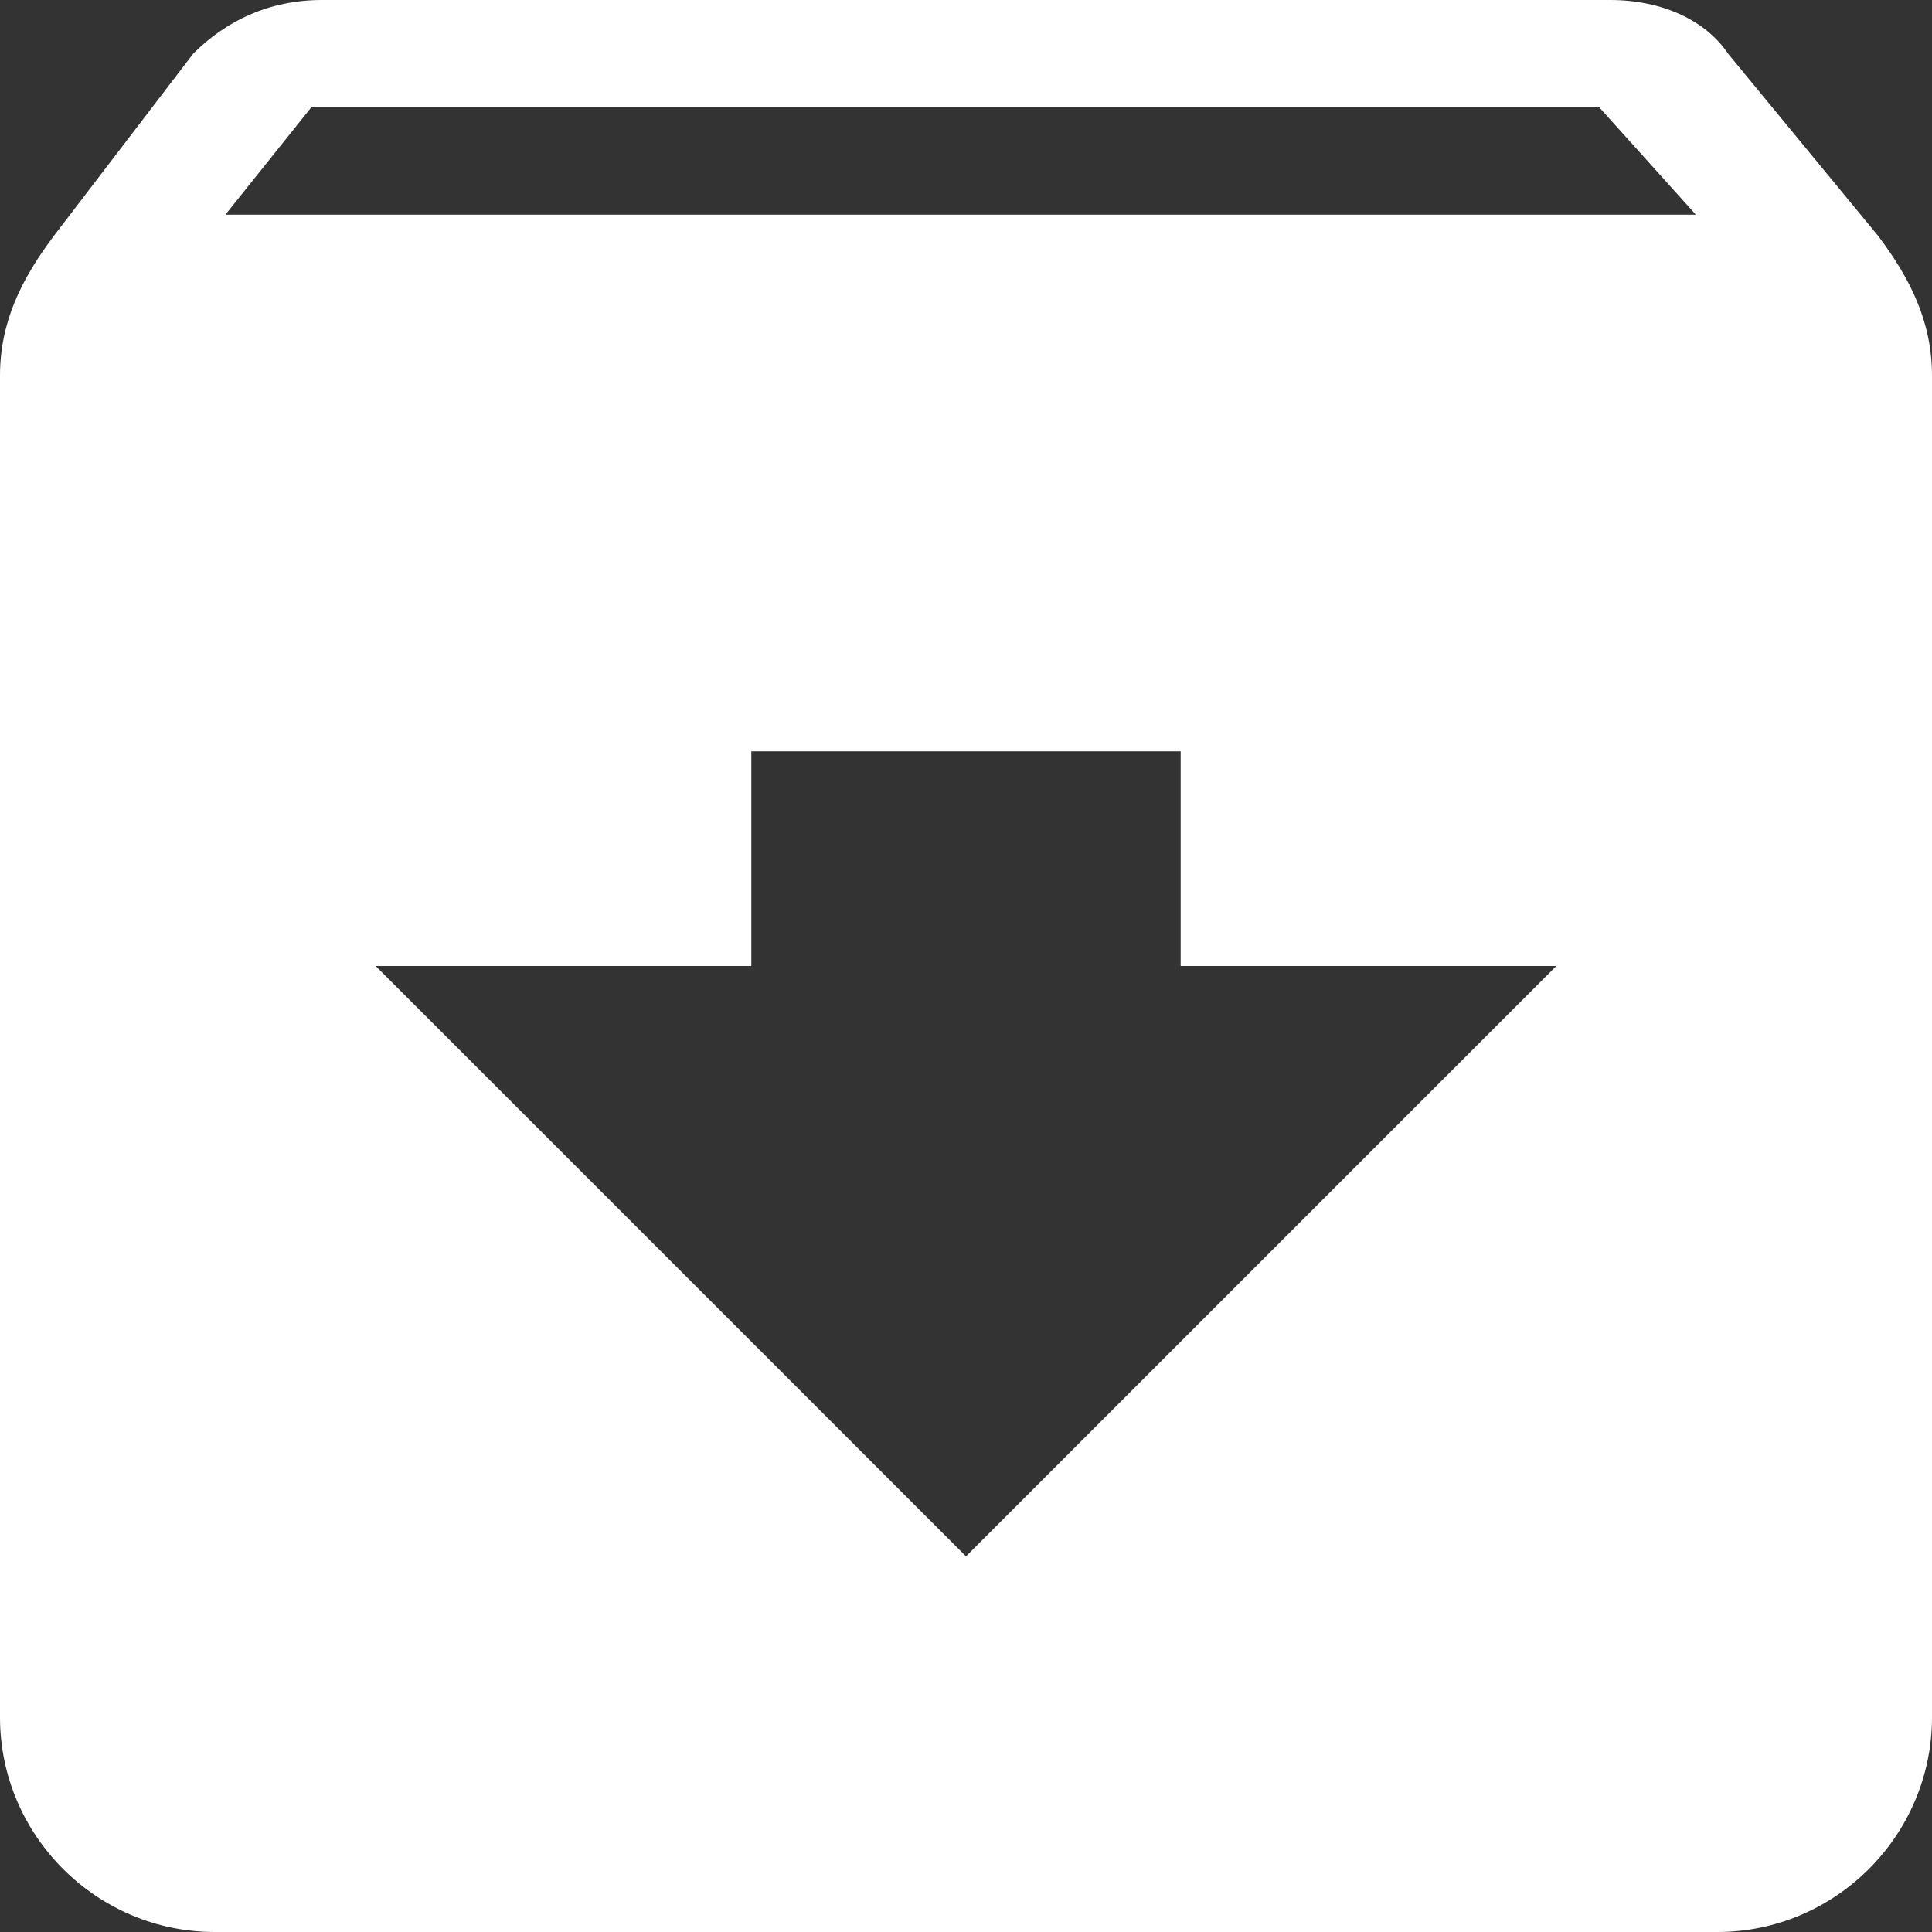<svg height="18px" version="1.1" viewBox="0 0 18 18" width="18px" xmlns="http://www.w3.org/2000/svg" xmlns:sketch="http://www.bohemiancoding.com/sketch/ns" xmlns:xlink="http://www.w3.org/1999/xlink"><rect x="0" y="0" width="18" height="18" fill="#333333" stroke="none"/><title></title><desc></desc><defs></defs><g fill="none" fill-rule="evenodd" id="Page-1" stroke="none" stroke-width="1"><g fill="#000000" id="Core" transform="translate(-381, -3)"><g id="archive" transform="translate(381, 3)"><path d="M17.5,2.2 L16.1,0.5 C15.9,0.2 15.5,0 15,0 L3,0 C2.5,0 2.1,0.2 1.8,0.5 L0.5,2.2 C0.2,2.6 0,3 0,3.5 L0,16 C0,17.1 0.9,18 2,18 L16,18 C17.1,18 18,17.1 18,16 L18,3.5 C18,3 17.8,2.6 17.5,2.2 L17.5,2.2 Z M9,14.5 L3.5,9 L7,9 L7,7 L11,7 L11,9 L14.5,9 L9,14.5 L9,14.5 Z M2.1,2 L2.9,1 L14.9,1 L15.8,2 L2.1,2 L2.1,2 Z" id="Shape" fill="#ffffff" opacity="1" original-fill="#19a3fc"></path></g></g></g></svg>
